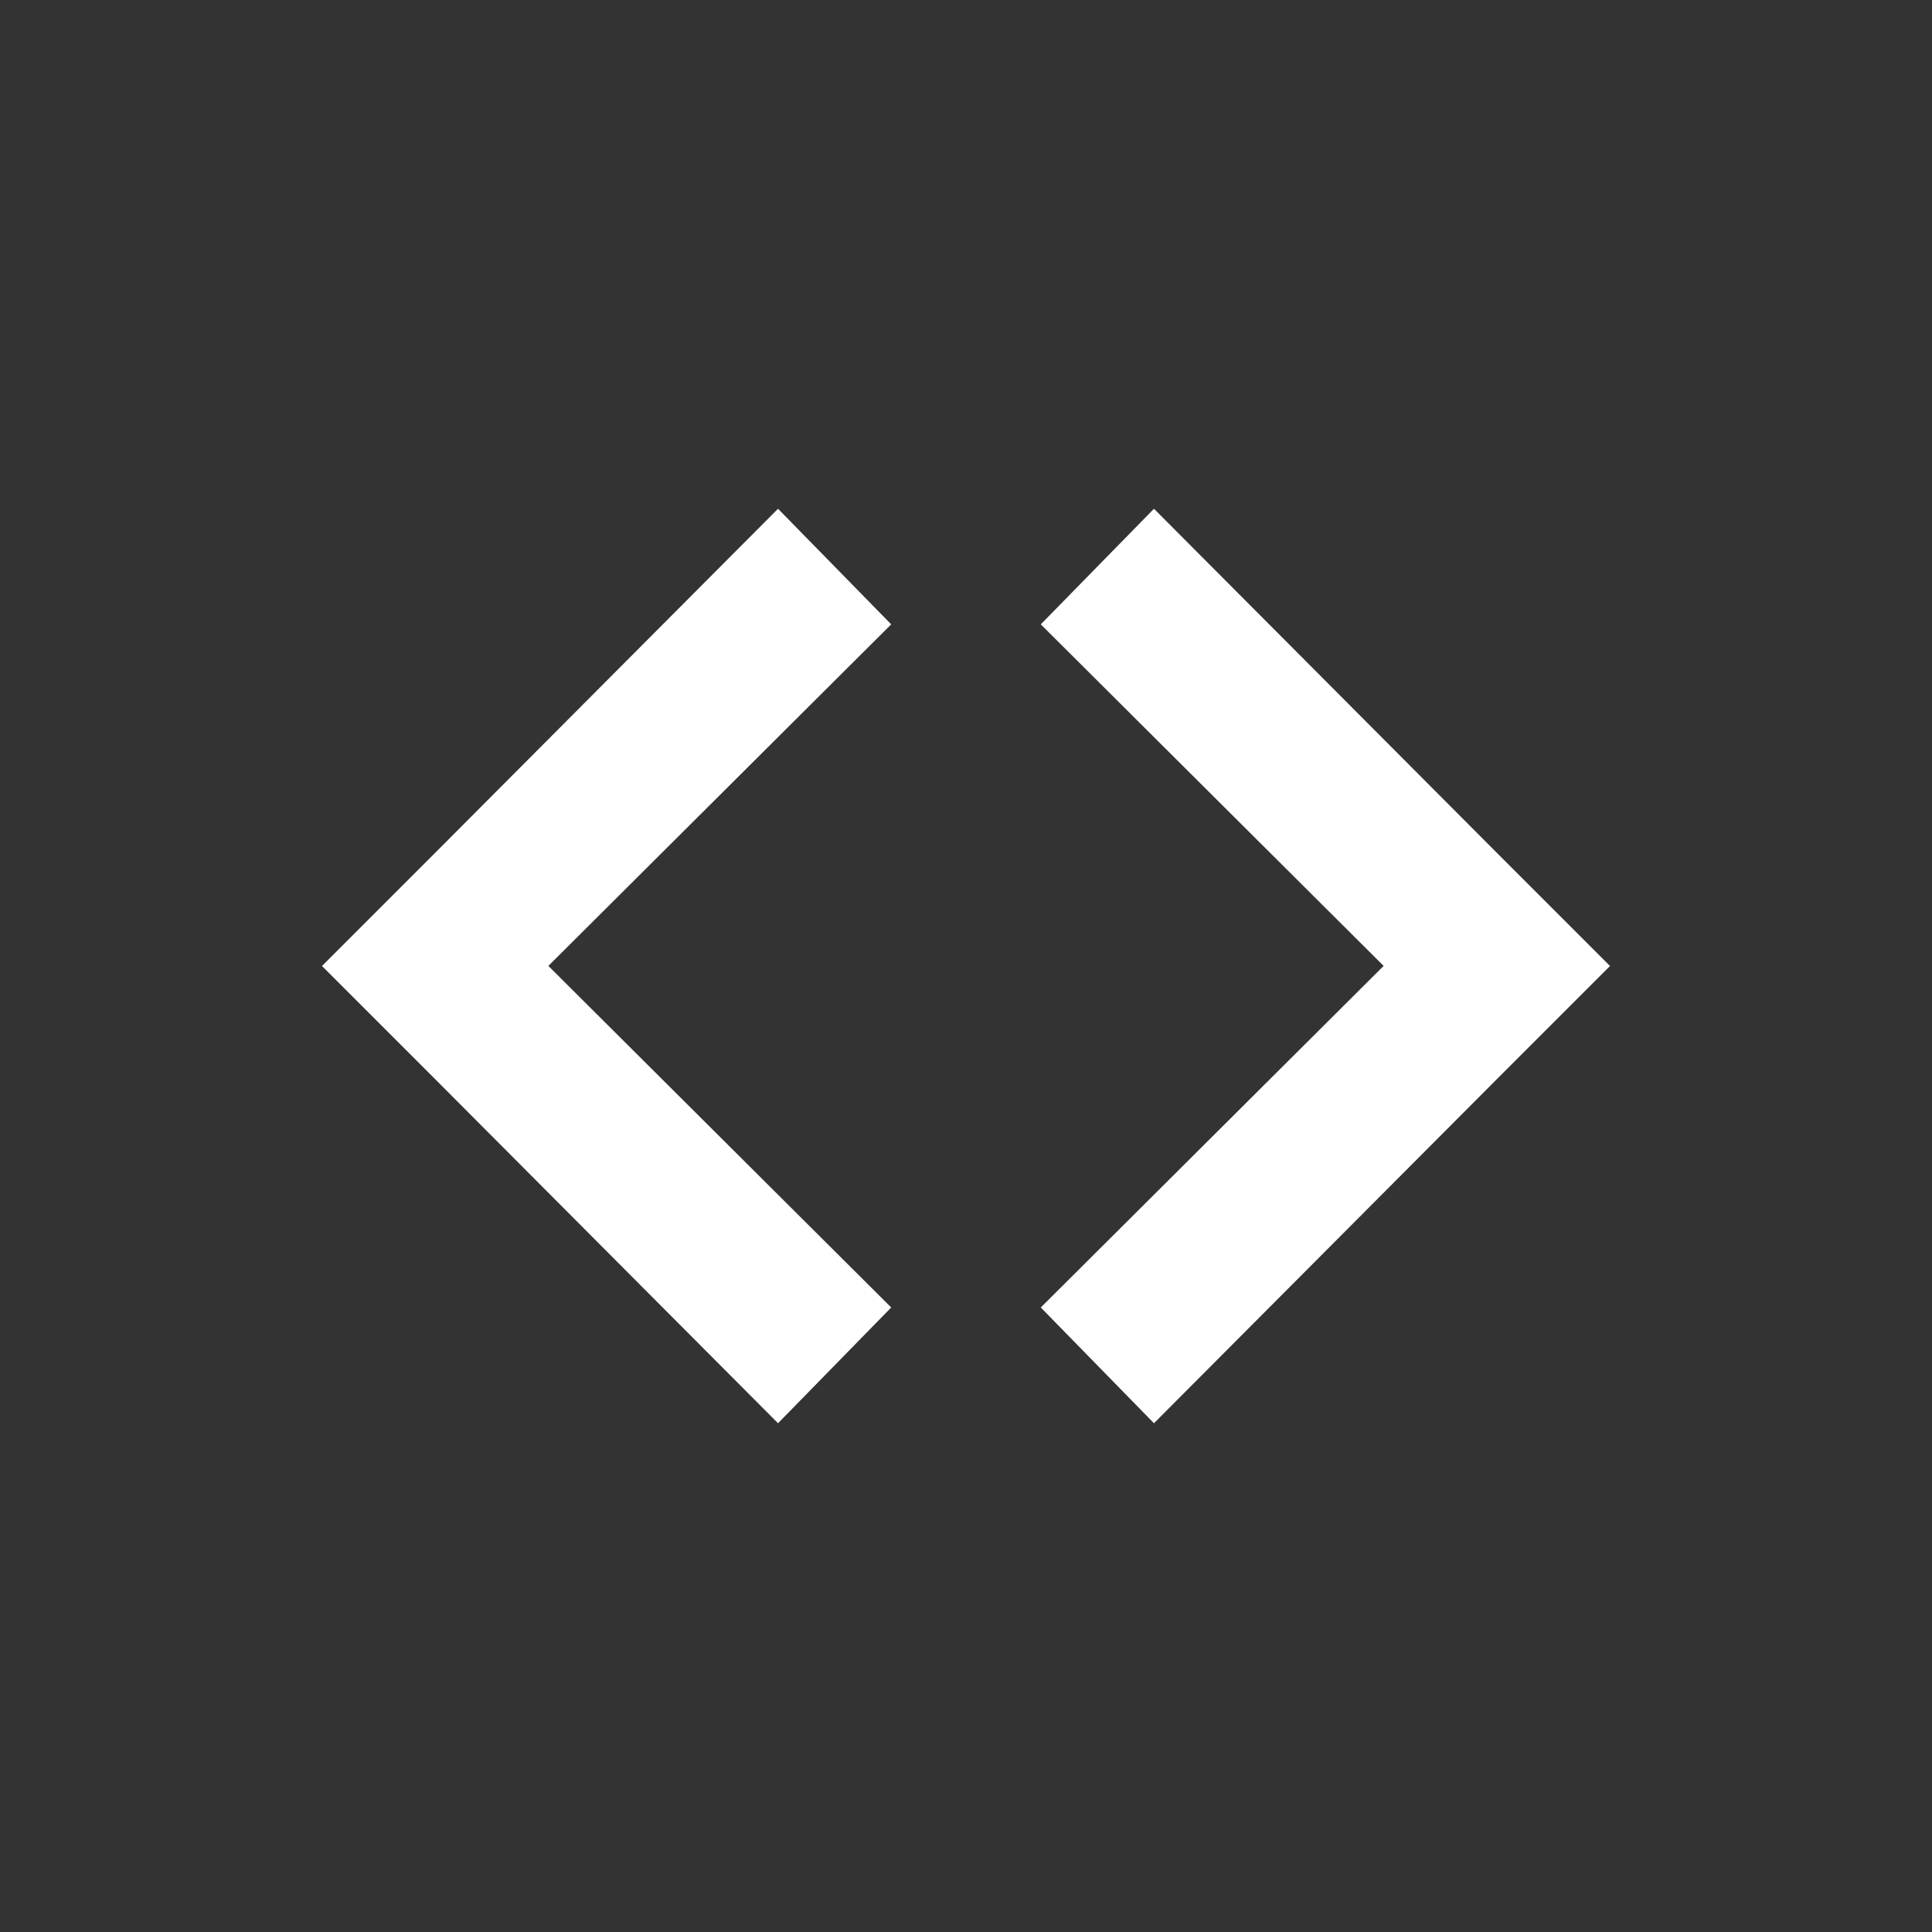 <?xml version="1.0" encoding="utf-8"?>
<svg xmlns="http://www.w3.org/2000/svg" xmlns:xlink="http://www.w3.org/1999/xlink" width="24" height="24" viewBox="0 0 24 24"><rect x="0" y="0" width="24" height="24" fill="#333333" stroke="none"/><g fill="#fff">
    <g id="markup">
        <path id="left-bracket" d="M9.665 6.32l-4.259 4.274-1.406 1.406 1.406 1.406 4.259 4.274 1.406-1.438-4.259-4.243 4.259-4.243z"/>
        <use transform="matrix(-1 0 0 1 24 0)" id="right-bracket" xlink:href="#left-bracket"/>
    </g>
</g></svg>
